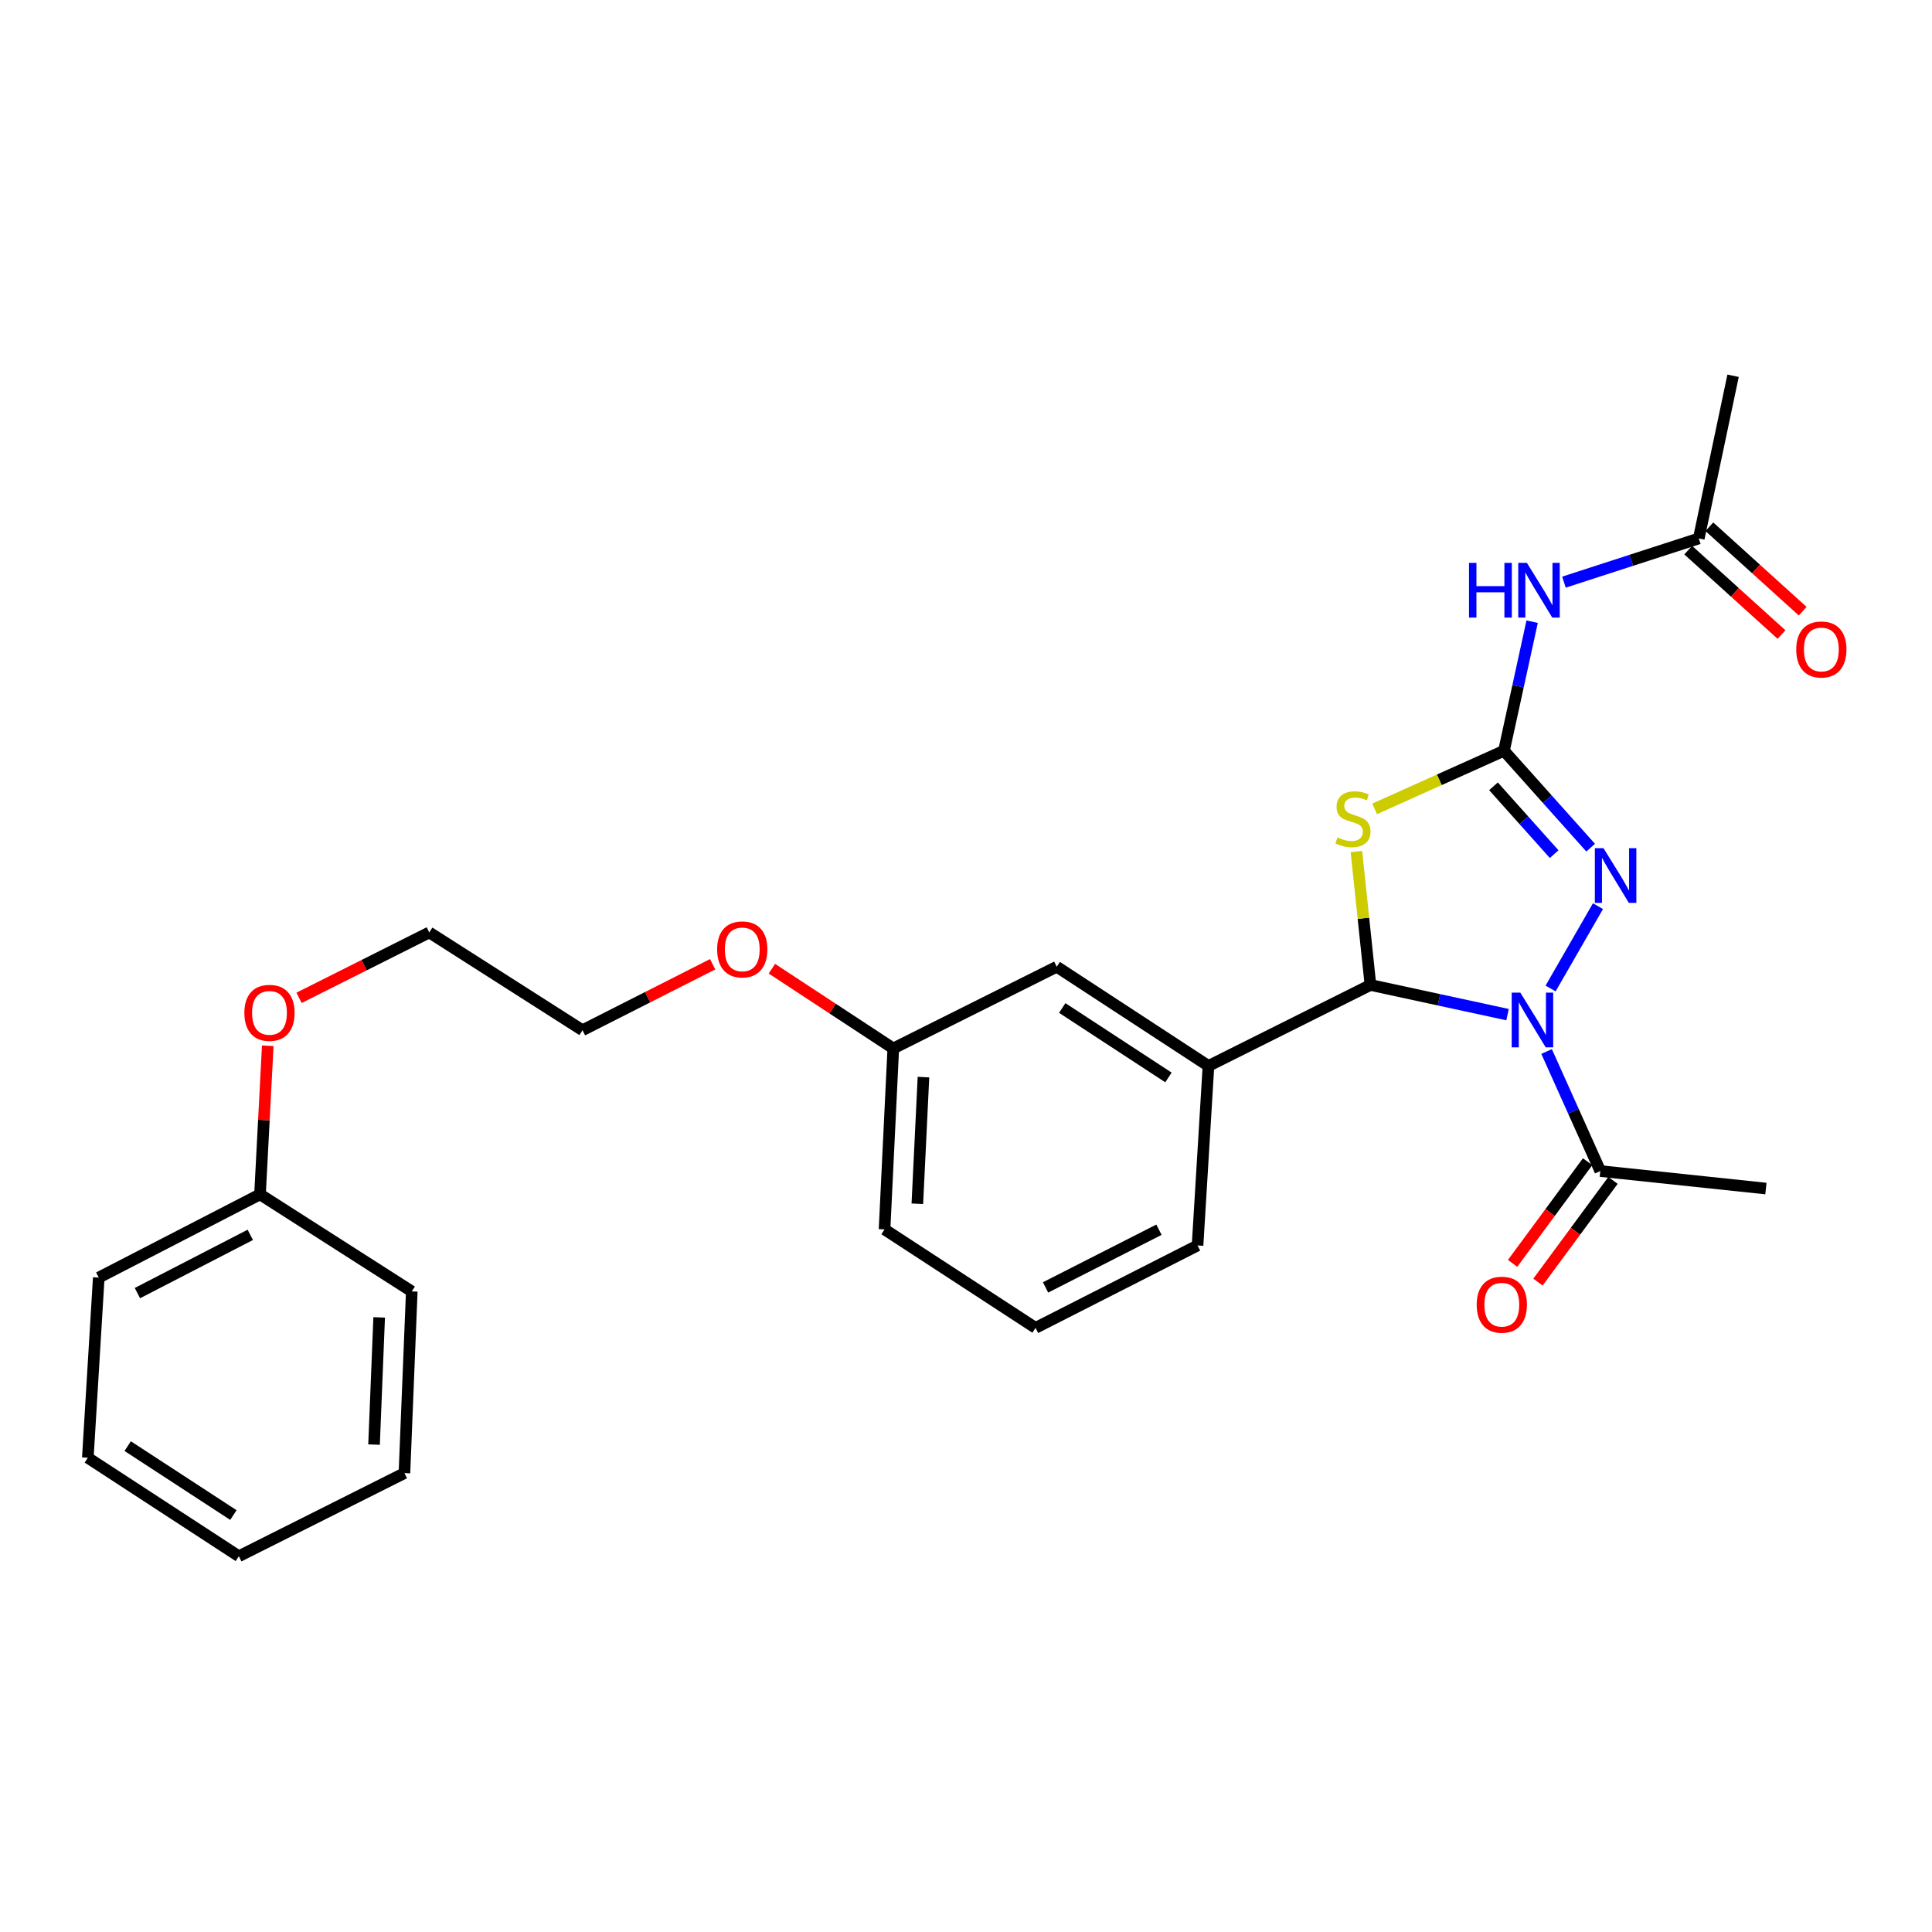 <?xml version='1.0' encoding='iso-8859-1'?>
<svg version='1.1' baseProfile='full'
              xmlns='http://www.w3.org/2000/svg'
                      xmlns:rdkit='http://www.rdkit.org/xml'
                      xmlns:xlink='http://www.w3.org/1999/xlink'
                  xml:space='preserve'
width='1000px' height='1000px' viewBox='0 0 1000 1000'>
<!-- END OF HEADER -->
<rect style='opacity:1.0;fill:#FFFFFF;stroke:none' width='1000' height='1000' x='0' y='0'> </rect>
<path class='bond-1' d='M 780.305,525.171 L 744.823,517.495' style='fill:none;fill-rule:evenodd;stroke:#0000FF;stroke-width:6px;stroke-linecap:butt;stroke-linejoin:miter;stroke-opacity:1' />
<path class='bond-1' d='M 744.823,517.495 L 709.34,509.818' style='fill:none;fill-rule:evenodd;stroke:#000000;stroke-width:6px;stroke-linecap:butt;stroke-linejoin:miter;stroke-opacity:1' />
<path class='bond-3' d='M 802.582,511.642 L 827.112,469.031' style='fill:none;fill-rule:evenodd;stroke:#0000FF;stroke-width:6px;stroke-linecap:butt;stroke-linejoin:miter;stroke-opacity:1' />
<path class='bond-5' d='M 800.514,544.261 L 814.412,575.197' style='fill:none;fill-rule:evenodd;stroke:#0000FF;stroke-width:6px;stroke-linecap:butt;stroke-linejoin:miter;stroke-opacity:1' />
<path class='bond-5' d='M 814.412,575.197 L 828.31,606.133' style='fill:none;fill-rule:evenodd;stroke:#000000;stroke-width:6px;stroke-linecap:butt;stroke-linejoin:miter;stroke-opacity:1' />
<path class='bond-0' d='M 778.458,388.582 L 800.892,413.667' style='fill:none;fill-rule:evenodd;stroke:#000000;stroke-width:6px;stroke-linecap:butt;stroke-linejoin:miter;stroke-opacity:1' />
<path class='bond-0' d='M 800.892,413.667 L 823.327,438.753' style='fill:none;fill-rule:evenodd;stroke:#0000FF;stroke-width:6px;stroke-linecap:butt;stroke-linejoin:miter;stroke-opacity:1' />
<path class='bond-0' d='M 773.024,406.986 L 788.729,424.545' style='fill:none;fill-rule:evenodd;stroke:#000000;stroke-width:6px;stroke-linecap:butt;stroke-linejoin:miter;stroke-opacity:1' />
<path class='bond-0' d='M 788.729,424.545 L 804.433,442.105' style='fill:none;fill-rule:evenodd;stroke:#0000FF;stroke-width:6px;stroke-linecap:butt;stroke-linejoin:miter;stroke-opacity:1' />
<path class='bond-4' d='M 778.458,388.582 L 785.743,355.185' style='fill:none;fill-rule:evenodd;stroke:#000000;stroke-width:6px;stroke-linecap:butt;stroke-linejoin:miter;stroke-opacity:1' />
<path class='bond-4' d='M 785.743,355.185 L 793.028,321.789' style='fill:none;fill-rule:evenodd;stroke:#0000FF;stroke-width:6px;stroke-linecap:butt;stroke-linejoin:miter;stroke-opacity:1' />
<path class='bond-27' d='M 778.458,388.582 L 744.982,403.629' style='fill:none;fill-rule:evenodd;stroke:#000000;stroke-width:6px;stroke-linecap:butt;stroke-linejoin:miter;stroke-opacity:1' />
<path class='bond-27' d='M 744.982,403.629 L 711.506,418.676' style='fill:none;fill-rule:evenodd;stroke:#CCCC00;stroke-width:6px;stroke-linecap:butt;stroke-linejoin:miter;stroke-opacity:1' />
<path class='bond-2' d='M 709.34,509.818 L 705.708,475.292' style='fill:none;fill-rule:evenodd;stroke:#000000;stroke-width:6px;stroke-linecap:butt;stroke-linejoin:miter;stroke-opacity:1' />
<path class='bond-2' d='M 705.708,475.292 L 702.076,440.765' style='fill:none;fill-rule:evenodd;stroke:#CCCC00;stroke-width:6px;stroke-linecap:butt;stroke-linejoin:miter;stroke-opacity:1' />
<path class='bond-6' d='M 709.34,509.818 L 625.5,551.729' style='fill:none;fill-rule:evenodd;stroke:#000000;stroke-width:6px;stroke-linecap:butt;stroke-linejoin:miter;stroke-opacity:1' />
<path class='bond-7' d='M 809.494,301.318 L 844.39,290.007' style='fill:none;fill-rule:evenodd;stroke:#0000FF;stroke-width:6px;stroke-linecap:butt;stroke-linejoin:miter;stroke-opacity:1' />
<path class='bond-7' d='M 844.39,290.007 L 879.287,278.696' style='fill:none;fill-rule:evenodd;stroke:#000000;stroke-width:6px;stroke-linecap:butt;stroke-linejoin:miter;stroke-opacity:1' />
<path class='bond-9' d='M 821.744,601.289 L 802.33,627.605' style='fill:none;fill-rule:evenodd;stroke:#000000;stroke-width:6px;stroke-linecap:butt;stroke-linejoin:miter;stroke-opacity:1' />
<path class='bond-9' d='M 802.33,627.605 L 782.916,653.922' style='fill:none;fill-rule:evenodd;stroke:#FF0000;stroke-width:6px;stroke-linecap:butt;stroke-linejoin:miter;stroke-opacity:1' />
<path class='bond-9' d='M 834.876,610.977 L 815.462,637.293' style='fill:none;fill-rule:evenodd;stroke:#000000;stroke-width:6px;stroke-linecap:butt;stroke-linejoin:miter;stroke-opacity:1' />
<path class='bond-9' d='M 815.462,637.293 L 796.047,663.609' style='fill:none;fill-rule:evenodd;stroke:#FF0000;stroke-width:6px;stroke-linecap:butt;stroke-linejoin:miter;stroke-opacity:1' />
<path class='bond-15' d='M 828.31,606.133 L 914.027,615.19' style='fill:none;fill-rule:evenodd;stroke:#000000;stroke-width:6px;stroke-linecap:butt;stroke-linejoin:miter;stroke-opacity:1' />
<path class='bond-8' d='M 625.5,551.729 L 546.963,500.381' style='fill:none;fill-rule:evenodd;stroke:#000000;stroke-width:6px;stroke-linecap:butt;stroke-linejoin:miter;stroke-opacity:1' />
<path class='bond-8' d='M 604.79,557.685 L 549.814,521.741' style='fill:none;fill-rule:evenodd;stroke:#000000;stroke-width:6px;stroke-linecap:butt;stroke-linejoin:miter;stroke-opacity:1' />
<path class='bond-13' d='M 625.5,551.729 L 619.852,644.644' style='fill:none;fill-rule:evenodd;stroke:#000000;stroke-width:6px;stroke-linecap:butt;stroke-linejoin:miter;stroke-opacity:1' />
<path class='bond-10' d='M 873.813,284.746 L 897.965,306.596' style='fill:none;fill-rule:evenodd;stroke:#000000;stroke-width:6px;stroke-linecap:butt;stroke-linejoin:miter;stroke-opacity:1' />
<path class='bond-10' d='M 897.965,306.596 L 922.117,328.446' style='fill:none;fill-rule:evenodd;stroke:#FF0000;stroke-width:6px;stroke-linecap:butt;stroke-linejoin:miter;stroke-opacity:1' />
<path class='bond-10' d='M 884.761,272.645 L 908.913,294.495' style='fill:none;fill-rule:evenodd;stroke:#000000;stroke-width:6px;stroke-linecap:butt;stroke-linejoin:miter;stroke-opacity:1' />
<path class='bond-10' d='M 908.913,294.495 L 933.064,316.345' style='fill:none;fill-rule:evenodd;stroke:#FF0000;stroke-width:6px;stroke-linecap:butt;stroke-linejoin:miter;stroke-opacity:1' />
<path class='bond-18' d='M 879.287,278.696 L 897.038,194.493' style='fill:none;fill-rule:evenodd;stroke:#000000;stroke-width:6px;stroke-linecap:butt;stroke-linejoin:miter;stroke-opacity:1' />
<path class='bond-11' d='M 546.963,500.381 L 462.362,542.673' style='fill:none;fill-rule:evenodd;stroke:#000000;stroke-width:6px;stroke-linecap:butt;stroke-linejoin:miter;stroke-opacity:1' />
<path class='bond-14' d='M 462.362,542.673 L 430.944,522.036' style='fill:none;fill-rule:evenodd;stroke:#000000;stroke-width:6px;stroke-linecap:butt;stroke-linejoin:miter;stroke-opacity:1' />
<path class='bond-14' d='M 430.944,522.036 L 399.526,501.399' style='fill:none;fill-rule:evenodd;stroke:#FF0000;stroke-width:6px;stroke-linecap:butt;stroke-linejoin:miter;stroke-opacity:1' />
<path class='bond-28' d='M 462.362,542.673 L 457.838,636.331' style='fill:none;fill-rule:evenodd;stroke:#000000;stroke-width:6px;stroke-linecap:butt;stroke-linejoin:miter;stroke-opacity:1' />
<path class='bond-28' d='M 477.983,557.509 L 474.816,623.069' style='fill:none;fill-rule:evenodd;stroke:#000000;stroke-width:6px;stroke-linecap:butt;stroke-linejoin:miter;stroke-opacity:1' />
<path class='bond-12' d='M 134.58,618.199 L 136.586,579.741' style='fill:none;fill-rule:evenodd;stroke:#000000;stroke-width:6px;stroke-linecap:butt;stroke-linejoin:miter;stroke-opacity:1' />
<path class='bond-12' d='M 136.586,579.741 L 138.592,541.283' style='fill:none;fill-rule:evenodd;stroke:#FF0000;stroke-width:6px;stroke-linecap:butt;stroke-linejoin:miter;stroke-opacity:1' />
<path class='bond-22' d='M 134.58,618.199 L 51.121,661.271' style='fill:none;fill-rule:evenodd;stroke:#000000;stroke-width:6px;stroke-linecap:butt;stroke-linejoin:miter;stroke-opacity:1' />
<path class='bond-22' d='M 129.545,639.161 L 71.123,669.311' style='fill:none;fill-rule:evenodd;stroke:#000000;stroke-width:6px;stroke-linecap:butt;stroke-linejoin:miter;stroke-opacity:1' />
<path class='bond-23' d='M 134.58,618.199 L 213.135,668.433' style='fill:none;fill-rule:evenodd;stroke:#000000;stroke-width:6px;stroke-linecap:butt;stroke-linejoin:miter;stroke-opacity:1' />
<path class='bond-17' d='M 619.852,644.644 L 535.994,687.308' style='fill:none;fill-rule:evenodd;stroke:#000000;stroke-width:6px;stroke-linecap:butt;stroke-linejoin:miter;stroke-opacity:1' />
<path class='bond-17' d='M 599.874,636.499 L 541.173,666.364' style='fill:none;fill-rule:evenodd;stroke:#000000;stroke-width:6px;stroke-linecap:butt;stroke-linejoin:miter;stroke-opacity:1' />
<path class='bond-20' d='M 368.87,499.09 L 335.184,516.167' style='fill:none;fill-rule:evenodd;stroke:#FF0000;stroke-width:6px;stroke-linecap:butt;stroke-linejoin:miter;stroke-opacity:1' />
<path class='bond-20' d='M 335.184,516.167 L 301.499,533.244' style='fill:none;fill-rule:evenodd;stroke:#000000;stroke-width:6px;stroke-linecap:butt;stroke-linejoin:miter;stroke-opacity:1' />
<path class='bond-16' d='M 154.798,516.478 L 188.495,499.554' style='fill:none;fill-rule:evenodd;stroke:#FF0000;stroke-width:6px;stroke-linecap:butt;stroke-linejoin:miter;stroke-opacity:1' />
<path class='bond-16' d='M 188.495,499.554 L 222.192,482.63' style='fill:none;fill-rule:evenodd;stroke:#000000;stroke-width:6px;stroke-linecap:butt;stroke-linejoin:miter;stroke-opacity:1' />
<path class='bond-19' d='M 535.994,687.308 L 457.838,636.331' style='fill:none;fill-rule:evenodd;stroke:#000000;stroke-width:6px;stroke-linecap:butt;stroke-linejoin:miter;stroke-opacity:1' />
<path class='bond-21' d='M 301.499,533.244 L 222.192,482.63' style='fill:none;fill-rule:evenodd;stroke:#000000;stroke-width:6px;stroke-linecap:butt;stroke-linejoin:miter;stroke-opacity:1' />
<path class='bond-25' d='M 51.121,661.271 L 45.455,754.53' style='fill:none;fill-rule:evenodd;stroke:#000000;stroke-width:6px;stroke-linecap:butt;stroke-linejoin:miter;stroke-opacity:1' />
<path class='bond-24' d='M 213.135,668.433 L 209.336,762.481' style='fill:none;fill-rule:evenodd;stroke:#000000;stroke-width:6px;stroke-linecap:butt;stroke-linejoin:miter;stroke-opacity:1' />
<path class='bond-24' d='M 196.26,681.881 L 193.601,747.715' style='fill:none;fill-rule:evenodd;stroke:#000000;stroke-width:6px;stroke-linecap:butt;stroke-linejoin:miter;stroke-opacity:1' />
<path class='bond-26' d='M 209.336,762.481 L 123.62,805.507' style='fill:none;fill-rule:evenodd;stroke:#000000;stroke-width:6px;stroke-linecap:butt;stroke-linejoin:miter;stroke-opacity:1' />
<path class='bond-29' d='M 45.455,754.53 L 123.62,805.507' style='fill:none;fill-rule:evenodd;stroke:#000000;stroke-width:6px;stroke-linecap:butt;stroke-linejoin:miter;stroke-opacity:1' />
<path class='bond-29' d='M 66.093,748.508 L 120.809,784.192' style='fill:none;fill-rule:evenodd;stroke:#000000;stroke-width:6px;stroke-linecap:butt;stroke-linejoin:miter;stroke-opacity:1' />
<path  class='atom-0' d='M 786.93 513.799
L 796.21 528.799
Q 797.13 530.279, 798.61 532.959
Q 800.09 535.639, 800.17 535.799
L 800.17 513.799
L 803.93 513.799
L 803.93 542.119
L 800.05 542.119
L 790.09 525.719
Q 788.93 523.799, 787.69 521.599
Q 786.49 519.399, 786.13 518.719
L 786.13 542.119
L 782.45 542.119
L 782.45 513.799
L 786.93 513.799
' fill='#0000FF'/>
<path  class='atom-3' d='M 692.284 433.441
Q 692.604 433.561, 693.924 434.121
Q 695.244 434.681, 696.684 435.041
Q 698.164 435.361, 699.604 435.361
Q 702.284 435.361, 703.844 434.081
Q 705.404 432.761, 705.404 430.481
Q 705.404 428.921, 704.604 427.961
Q 703.844 427.001, 702.644 426.481
Q 701.444 425.961, 699.444 425.361
Q 696.924 424.601, 695.404 423.881
Q 693.924 423.161, 692.844 421.641
Q 691.804 420.121, 691.804 417.561
Q 691.804 414.001, 694.204 411.801
Q 696.644 409.601, 701.444 409.601
Q 704.724 409.601, 708.444 411.161
L 707.524 414.241
Q 704.124 412.841, 701.564 412.841
Q 698.804 412.841, 697.284 414.001
Q 695.764 415.121, 695.804 417.081
Q 695.804 418.601, 696.564 419.521
Q 697.364 420.441, 698.484 420.961
Q 699.644 421.481, 701.564 422.081
Q 704.124 422.881, 705.644 423.681
Q 707.164 424.481, 708.244 426.121
Q 709.364 427.721, 709.364 430.481
Q 709.364 434.401, 706.724 436.521
Q 704.124 438.601, 699.764 438.601
Q 697.244 438.601, 695.324 438.041
Q 693.444 437.521, 691.204 436.601
L 692.284 433.441
' fill='#CCCC00'/>
<path  class='atom-4' d='M 829.974 439.024
L 839.254 454.024
Q 840.174 455.504, 841.654 458.184
Q 843.134 460.864, 843.214 461.024
L 843.214 439.024
L 846.974 439.024
L 846.974 467.344
L 843.094 467.344
L 833.134 450.944
Q 831.974 449.024, 830.734 446.824
Q 829.534 444.624, 829.174 443.944
L 829.174 467.344
L 825.494 467.344
L 825.494 439.024
L 829.974 439.024
' fill='#0000FF'/>
<path  class='atom-5' d='M 760.36 291.343
L 764.2 291.343
L 764.2 303.383
L 778.68 303.383
L 778.68 291.343
L 782.52 291.343
L 782.52 319.663
L 778.68 319.663
L 778.68 306.583
L 764.2 306.583
L 764.2 319.663
L 760.36 319.663
L 760.36 291.343
' fill='#0000FF'/>
<path  class='atom-5' d='M 790.32 291.343
L 799.6 306.343
Q 800.52 307.823, 802 310.503
Q 803.48 313.183, 803.56 313.343
L 803.56 291.343
L 807.32 291.343
L 807.32 319.663
L 803.44 319.663
L 793.48 303.263
Q 792.32 301.343, 791.08 299.143
Q 789.88 296.943, 789.52 296.263
L 789.52 319.663
L 785.84 319.663
L 785.84 291.343
L 790.32 291.343
' fill='#0000FF'/>
<path  class='atom-10' d='M 764.333 675.312
Q 764.333 668.512, 767.693 664.712
Q 771.053 660.912, 777.333 660.912
Q 783.613 660.912, 786.973 664.712
Q 790.333 668.512, 790.333 675.312
Q 790.333 682.192, 786.933 686.112
Q 783.533 689.992, 777.333 689.992
Q 771.093 689.992, 767.693 686.112
Q 764.333 682.232, 764.333 675.312
M 777.333 686.792
Q 781.653 686.792, 783.973 683.912
Q 786.333 680.992, 786.333 675.312
Q 786.333 669.752, 783.973 666.952
Q 781.653 664.112, 777.333 664.112
Q 773.013 664.112, 770.653 666.912
Q 768.333 669.712, 768.333 675.312
Q 768.333 681.032, 770.653 683.912
Q 773.013 686.792, 777.333 686.792
' fill='#FF0000'/>
<path  class='atom-11' d='M 929.729 336.171
Q 929.729 329.371, 933.089 325.571
Q 936.449 321.771, 942.729 321.771
Q 949.009 321.771, 952.369 325.571
Q 955.729 329.371, 955.729 336.171
Q 955.729 343.051, 952.329 346.971
Q 948.929 350.851, 942.729 350.851
Q 936.489 350.851, 933.089 346.971
Q 929.729 343.091, 929.729 336.171
M 942.729 347.651
Q 947.049 347.651, 949.369 344.771
Q 951.729 341.851, 951.729 336.171
Q 951.729 330.611, 949.369 327.811
Q 947.049 324.971, 942.729 324.971
Q 938.409 324.971, 936.049 327.771
Q 933.729 330.571, 933.729 336.171
Q 933.729 341.891, 936.049 344.771
Q 938.409 347.651, 942.729 347.651
' fill='#FF0000'/>
<path  class='atom-15' d='M 371.188 491.404
Q 371.188 484.604, 374.548 480.804
Q 377.908 477.004, 384.188 477.004
Q 390.468 477.004, 393.828 480.804
Q 397.188 484.604, 397.188 491.404
Q 397.188 498.284, 393.788 502.204
Q 390.388 506.084, 384.188 506.084
Q 377.948 506.084, 374.548 502.204
Q 371.188 498.324, 371.188 491.404
M 384.188 502.884
Q 388.508 502.884, 390.828 500.004
Q 393.188 497.084, 393.188 491.404
Q 393.188 485.844, 390.828 483.044
Q 388.508 480.204, 384.188 480.204
Q 379.868 480.204, 377.508 483.004
Q 375.188 485.804, 375.188 491.404
Q 375.188 497.124, 377.508 500.004
Q 379.868 502.884, 384.188 502.884
' fill='#FF0000'/>
<path  class='atom-17' d='M 126.485 524.249
Q 126.485 517.449, 129.845 513.649
Q 133.205 509.849, 139.485 509.849
Q 145.765 509.849, 149.125 513.649
Q 152.485 517.449, 152.485 524.249
Q 152.485 531.129, 149.085 535.049
Q 145.685 538.929, 139.485 538.929
Q 133.245 538.929, 129.845 535.049
Q 126.485 531.169, 126.485 524.249
M 139.485 535.729
Q 143.805 535.729, 146.125 532.849
Q 148.485 529.929, 148.485 524.249
Q 148.485 518.689, 146.125 515.889
Q 143.805 513.049, 139.485 513.049
Q 135.165 513.049, 132.805 515.849
Q 130.485 518.649, 130.485 524.249
Q 130.485 529.969, 132.805 532.849
Q 135.165 535.729, 139.485 535.729
' fill='#FF0000'/>
</svg>
